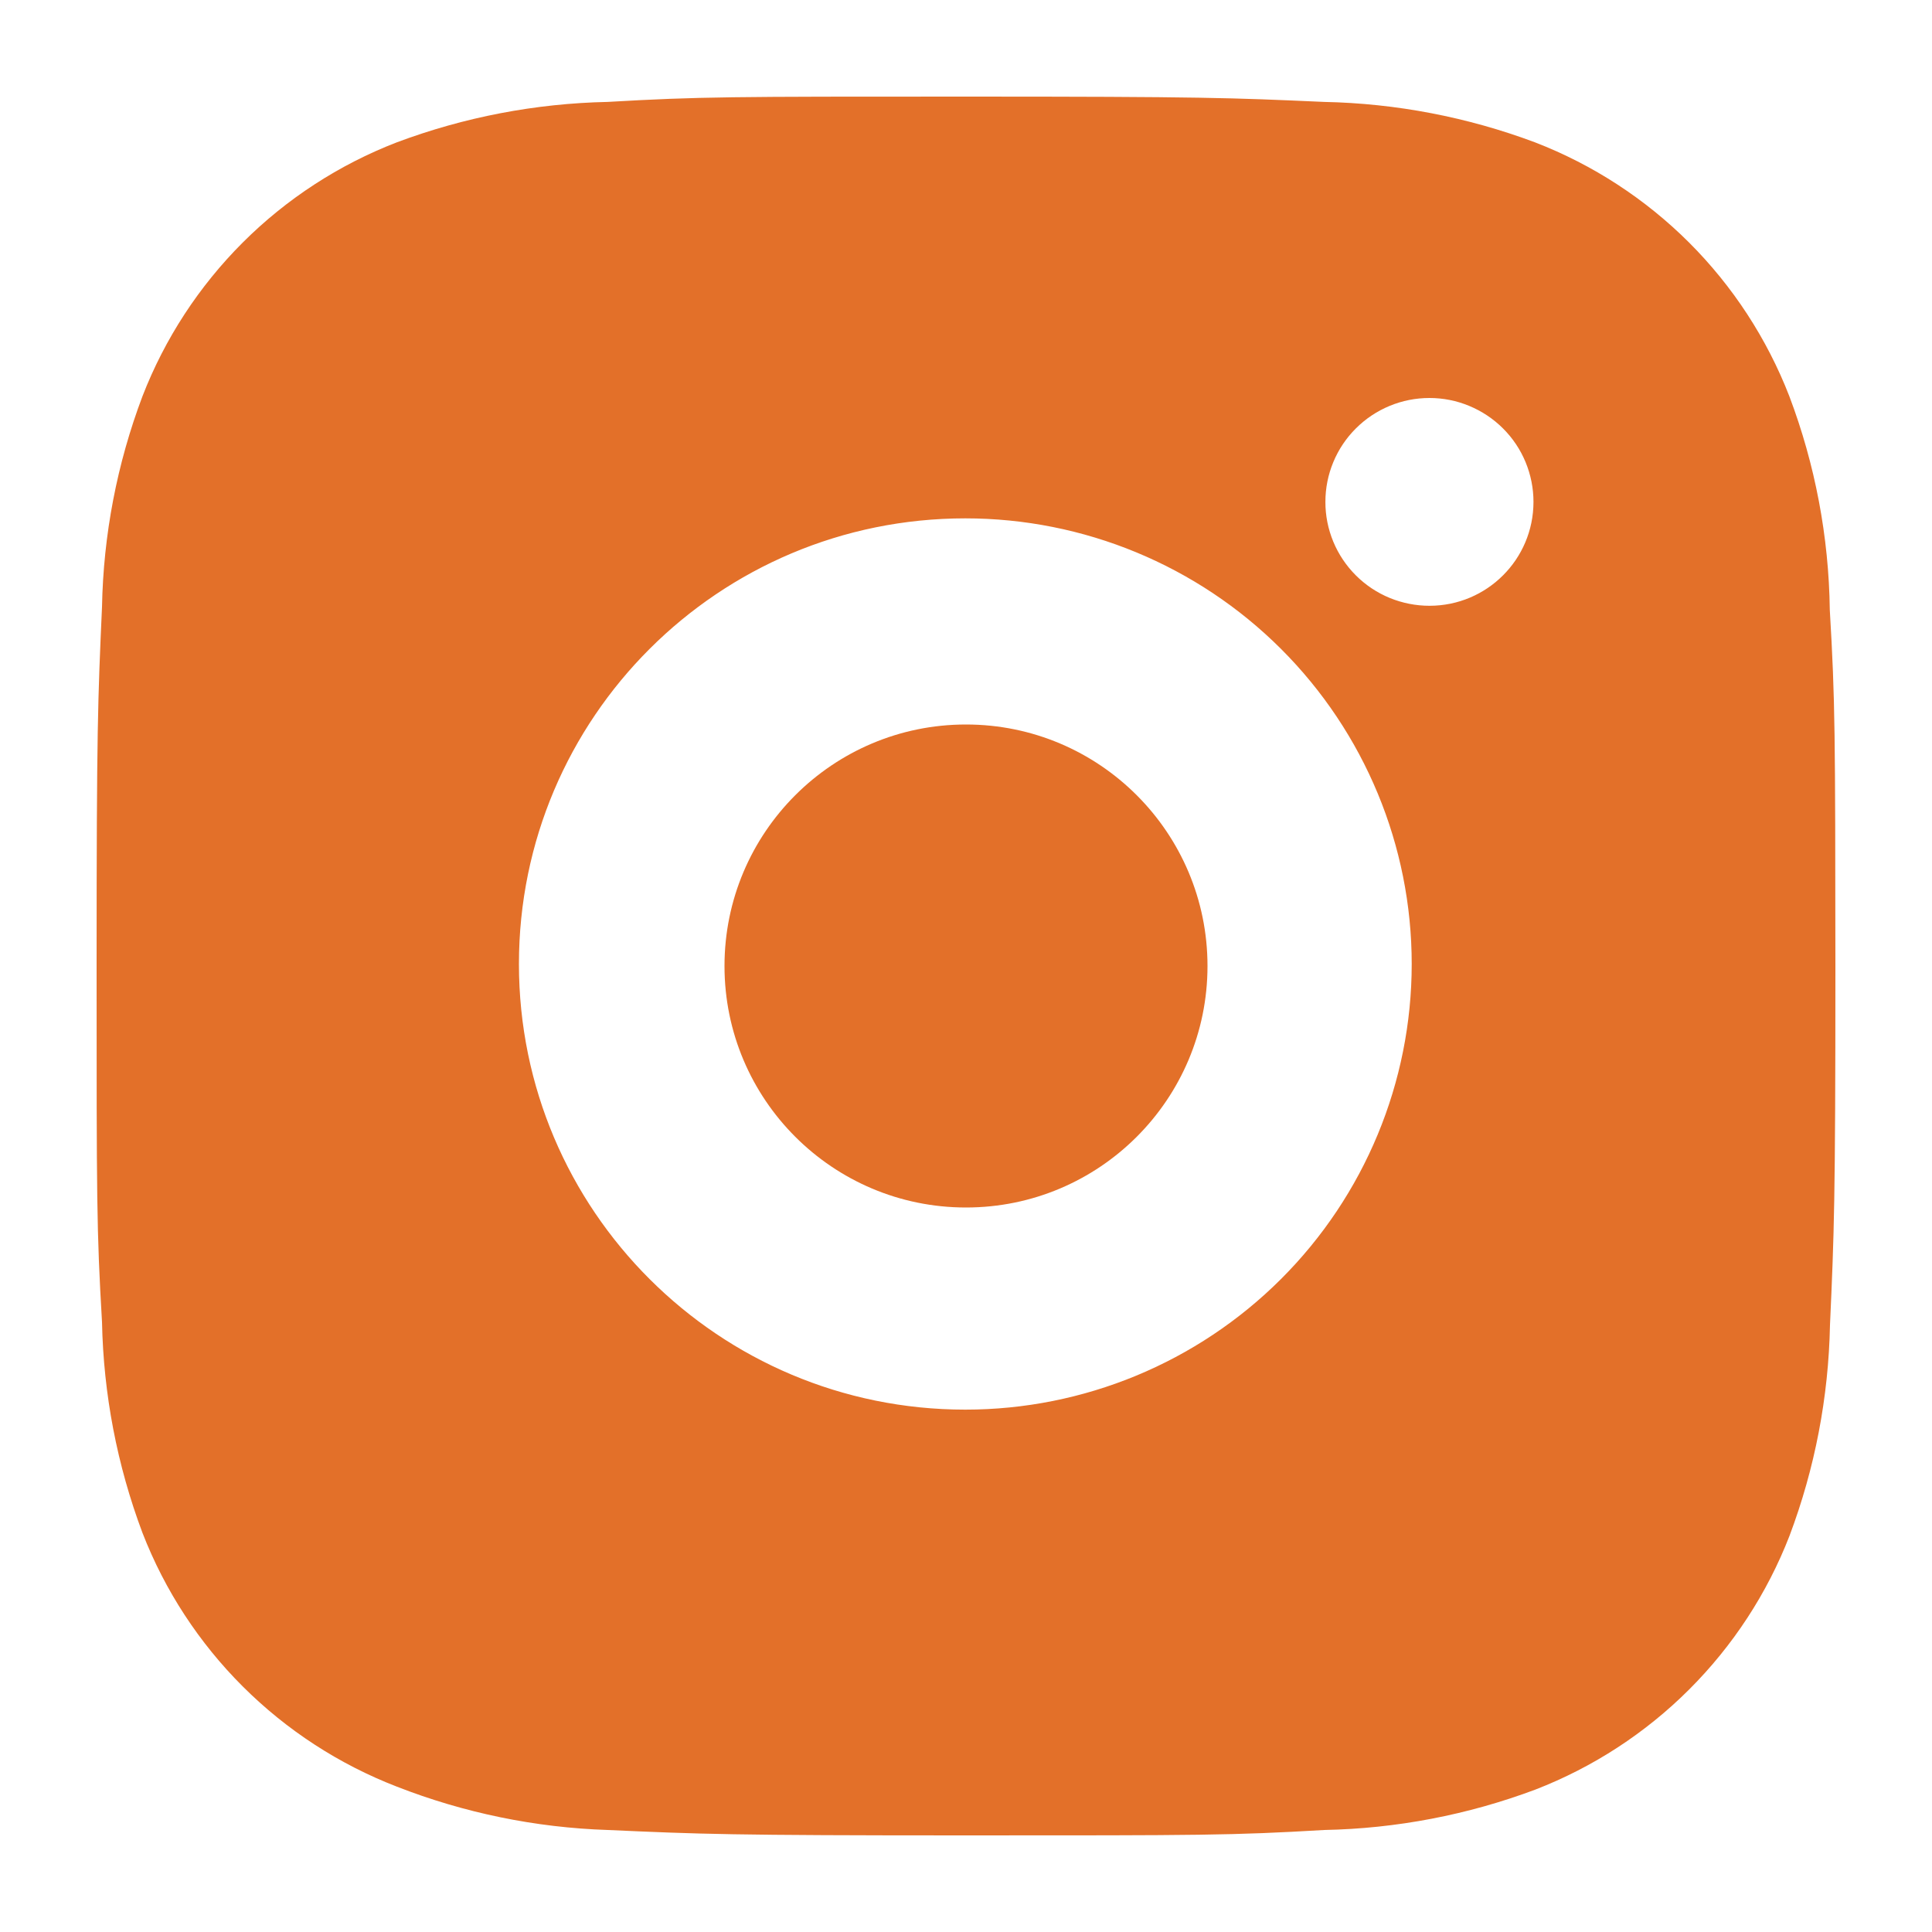 <svg width="40" height="40" viewBox="0 0 40 40" fill="none" xmlns="http://www.w3.org/2000/svg">
<path d="M37.884 12.626C37.864 11.114 37.581 9.617 37.046 8.203C36.583 7.01 35.876 5.926 34.97 5.021C34.063 4.116 32.978 3.41 31.783 2.948C30.384 2.424 28.906 2.14 27.413 2.11C25.49 2.024 24.88 2 19.998 2C15.116 2 14.49 2 12.581 2.11C11.088 2.141 9.611 2.424 8.213 2.948C7.018 3.41 5.932 4.116 5.026 5.021C4.12 5.926 3.412 7.01 2.95 8.203C2.423 9.598 2.14 11.073 2.112 12.564C2.026 14.486 2 15.094 2 19.968C2 24.842 2 25.465 2.112 27.372C2.142 28.865 2.424 30.338 2.95 31.737C3.413 32.93 4.121 34.014 5.028 34.918C5.934 35.822 7.02 36.528 8.215 36.99C9.609 37.535 11.087 37.839 12.583 37.888C14.508 37.974 15.118 38 20 38C24.882 38 25.508 38 27.417 37.888C28.91 37.859 30.388 37.576 31.787 37.052C32.982 36.589 34.067 35.883 34.973 34.978C35.879 34.073 36.587 32.99 37.05 31.797C37.576 30.4 37.858 28.927 37.888 27.432C37.974 25.512 38 24.904 38 20.028C37.996 15.154 37.996 14.536 37.884 12.626V12.626ZM19.986 29.185C14.88 29.185 10.744 25.055 10.744 19.958C10.744 14.861 14.88 10.732 19.986 10.732C22.437 10.732 24.788 11.704 26.521 13.434C28.254 15.164 29.228 17.511 29.228 19.958C29.228 22.405 28.254 24.752 26.521 26.482C24.788 28.212 22.437 29.185 19.986 29.185V29.185ZM29.596 12.542C29.313 12.542 29.032 12.486 28.771 12.379C28.509 12.271 28.271 12.112 28.071 11.912C27.871 11.712 27.712 11.475 27.604 11.214C27.496 10.953 27.44 10.673 27.441 10.39C27.441 10.108 27.496 9.828 27.605 9.567C27.713 9.306 27.872 9.069 28.072 8.87C28.272 8.67 28.509 8.512 28.77 8.404C29.032 8.295 29.312 8.24 29.595 8.24C29.878 8.24 30.158 8.295 30.419 8.404C30.68 8.512 30.918 8.67 31.118 8.87C31.318 9.069 31.477 9.306 31.585 9.567C31.693 9.828 31.749 10.108 31.749 10.39C31.749 11.58 30.785 12.542 29.596 12.542Z" fill="#E37029"/>
<path d="M20 25C22.761 25 25 22.761 25 20C25 17.239 22.761 15 20 15C17.239 15 15 17.239 15 20C15 22.761 17.239 25 20 25Z" fill="#E37029"/>
</svg>
